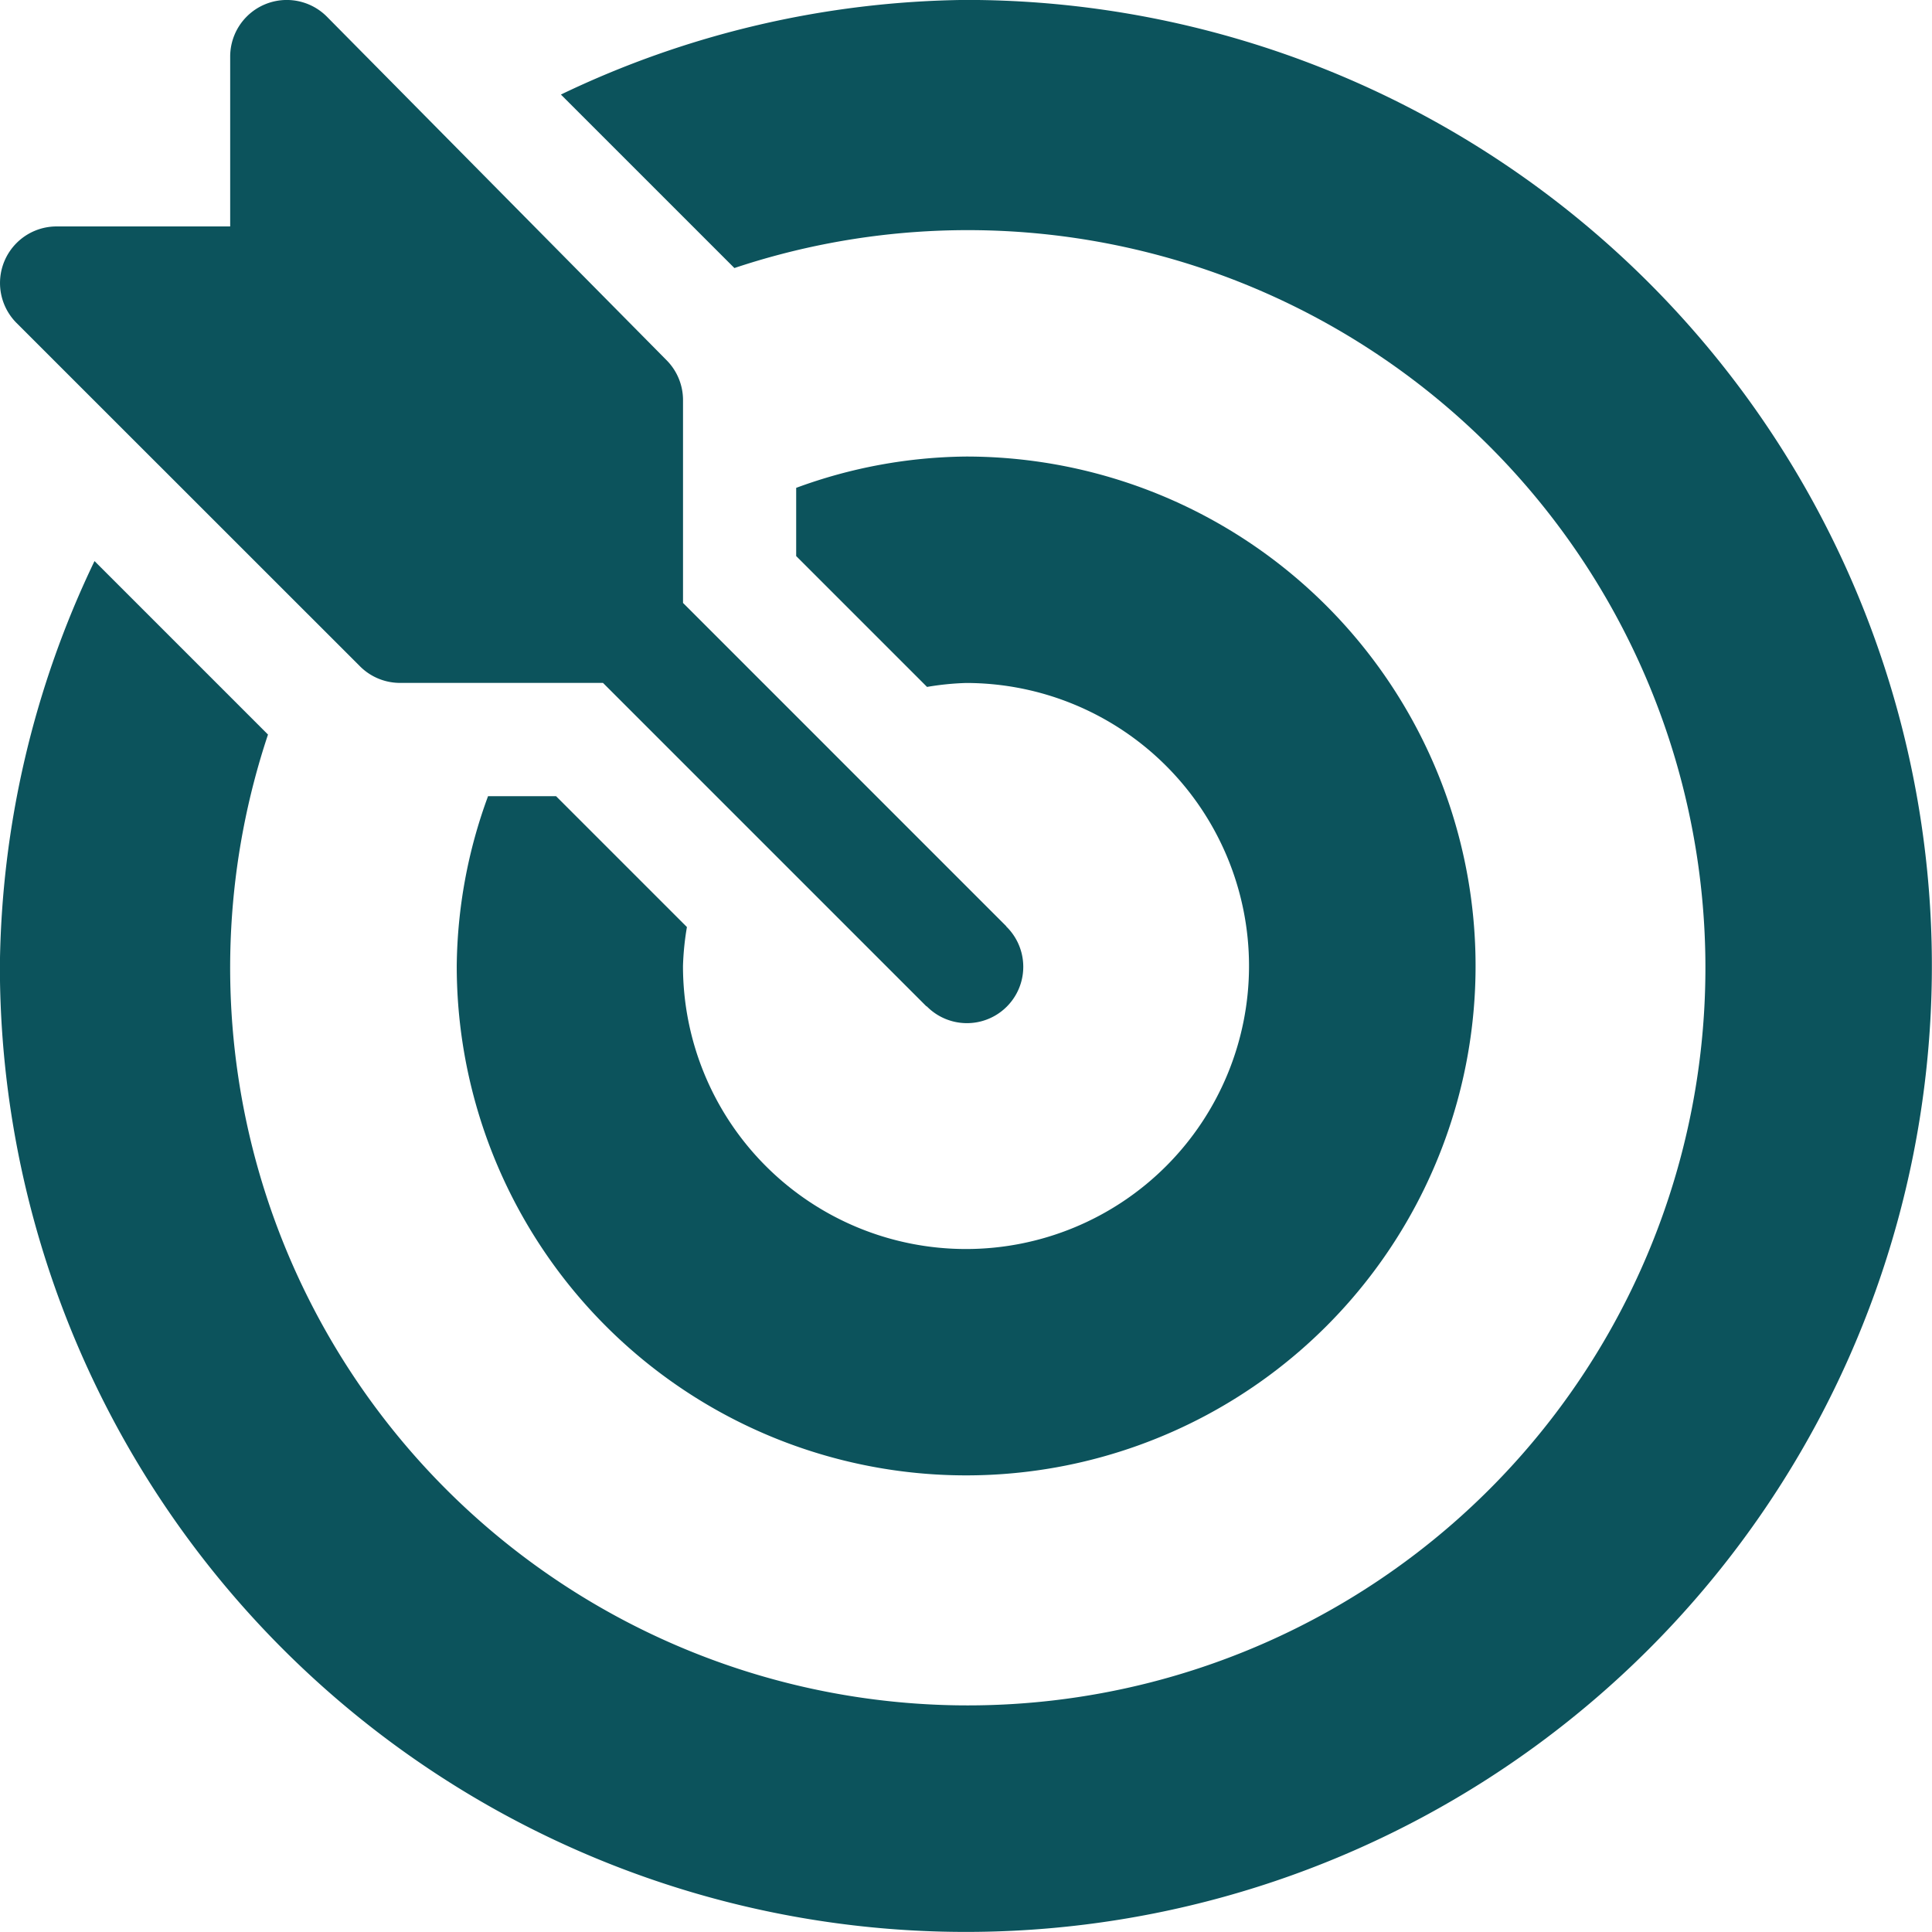 <svg xmlns="http://www.w3.org/2000/svg" width="49" height="48.999" viewBox="0 0 49 48.999"><defs><style>.a{fill:#0c535c;}</style></defs><g transform="translate(0 -0.001)"><g transform="translate(0 0.001)"><g transform="translate(0 0)"><path class="a" d="M25.534,23.514c-.008-.008-.01-.02-.019-.028l-8.192-8.193V10.146A1.435,1.435,0,0,0,16.9,9.131L8.289.422A1.435,1.435,0,0,0,5.838,1.437V5.744h-4.4A1.435,1.435,0,0,0,.421,8.194L9.13,16.9a1.434,1.434,0,0,0,1.015.421h5.148l8.192,8.192c.008.008.019.011.028.019a1.429,1.429,0,0,0,2.021-2.021Z" transform="translate(0 -0.001)"/></g></g><g transform="translate(0 0.001)"><path class="a" d="M24.5,0A24.285,24.285,0,0,0,14.229,2.4l4.4,4.4A18.708,18.708,0,1,1,6.8,18.632l-4.4-4.4A24.288,24.288,0,0,0,0,24.5,24.5,24.5,0,1,0,24.5,0Z" transform="translate(-0.003 -0.002)"/></g><g transform="translate(11.58 11.581)"><path class="a" d="M133.922,121a12.768,12.768,0,0,0-4.307.794v1.73l3.319,3.319a7.066,7.066,0,0,1,.988-.1,7.178,7.178,0,1,1-7.178,7.178,7.064,7.064,0,0,1,.1-.988l-3.319-3.319H121.8a12.768,12.768,0,0,0-.794,4.307A12.92,12.92,0,1,0,133.922,121Z" transform="translate(-121.002 -121.001)"/></g></g></svg>
